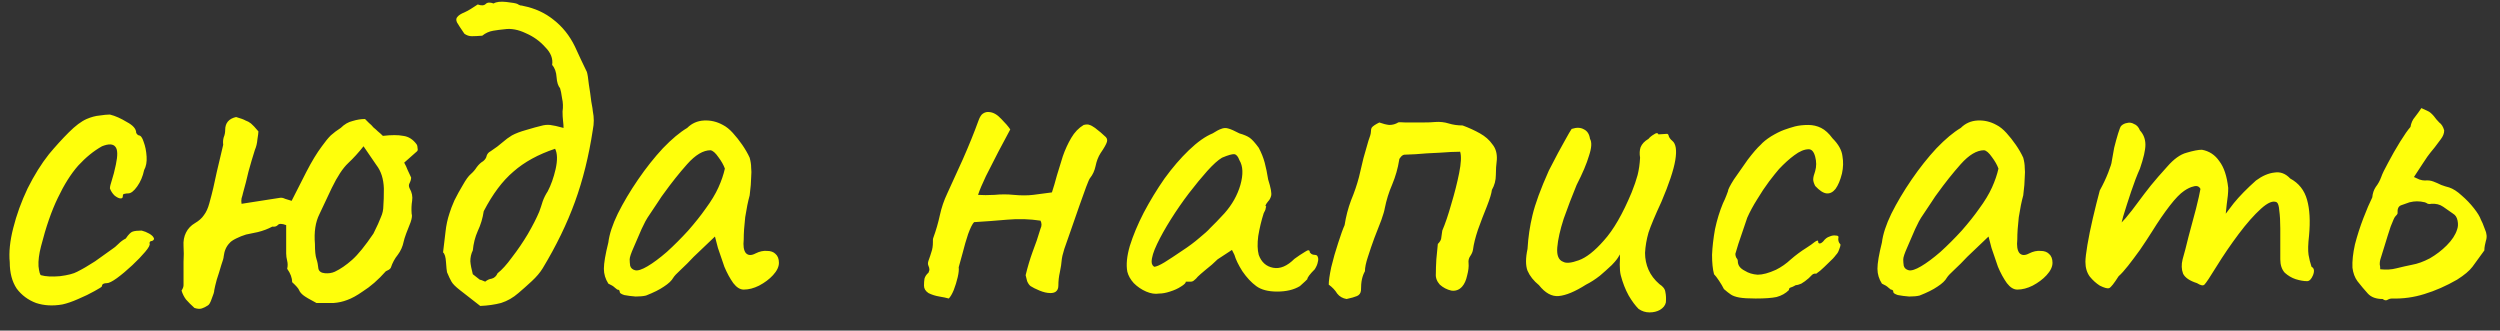 <?xml version="1.0" encoding="UTF-8"?> <svg xmlns="http://www.w3.org/2000/svg" width="121" height="16" viewBox="0 0 121 16" fill="none"><rect x="0" y="0" width="121" height="16" fill="#333333" stroke="none"/><path d="M3.016 14.736C2.552 14.816 2.128 14.792 1.744 14.664C1.36 14.52 1.048 14.288 0.808 13.968C0.584 13.632 0.472 13.208 0.472 12.696C0.424 12.216 0.48 11.664 0.64 11.04C0.8 10.4 1.032 9.76 1.336 9.12C1.656 8.48 2 7.928 2.368 7.464C2.688 7.08 3.008 6.728 3.328 6.408C3.648 6.088 3.936 5.872 4.192 5.76C4.416 5.664 4.624 5.608 4.816 5.592C5.024 5.56 5.192 5.544 5.32 5.544C5.576 5.608 5.848 5.728 6.136 5.904C6.44 6.064 6.592 6.24 6.592 6.432C6.592 6.432 6.608 6.456 6.64 6.504C6.688 6.536 6.712 6.552 6.712 6.552C6.808 6.552 6.888 6.656 6.952 6.864C7.032 7.072 7.08 7.312 7.096 7.584C7.112 7.84 7.072 8.056 6.976 8.232C6.912 8.536 6.8 8.8 6.64 9.024C6.48 9.248 6.336 9.36 6.208 9.36C6.144 9.36 6.08 9.368 6.016 9.384C5.968 9.384 5.944 9.424 5.944 9.504C5.944 9.584 5.896 9.616 5.8 9.6C5.72 9.584 5.632 9.536 5.536 9.456C5.44 9.36 5.368 9.248 5.32 9.12C5.32 9.04 5.352 8.904 5.416 8.712C5.48 8.52 5.544 8.272 5.608 7.968C5.704 7.52 5.696 7.232 5.584 7.104C5.472 6.96 5.256 6.952 4.936 7.08C4.536 7.304 4.152 7.616 3.784 8.016C3.432 8.416 3.104 8.936 2.8 9.576C2.496 10.2 2.224 10.984 1.984 11.928C1.888 12.296 1.848 12.616 1.864 12.888C1.896 13.16 1.936 13.304 1.984 13.32C2.208 13.384 2.512 13.4 2.896 13.368C3.28 13.32 3.56 13.248 3.736 13.152C3.992 13.024 4.28 12.856 4.6 12.648C4.92 12.424 5.2 12.224 5.44 12.048C5.52 12 5.616 11.92 5.728 11.808C5.84 11.696 5.96 11.608 6.088 11.544C6.216 11.352 6.328 11.24 6.424 11.208C6.52 11.176 6.664 11.16 6.856 11.16C6.984 11.192 7.104 11.24 7.216 11.304C7.328 11.368 7.4 11.432 7.432 11.496C7.48 11.56 7.456 11.616 7.36 11.664C7.296 11.664 7.256 11.688 7.24 11.736C7.24 11.768 7.24 11.784 7.24 11.784C7.272 11.848 7.2 11.984 7.024 12.192C6.864 12.384 6.656 12.6 6.4 12.84C6.144 13.08 5.896 13.288 5.656 13.464C5.432 13.624 5.272 13.704 5.176 13.704C5.016 13.704 4.936 13.752 4.936 13.848C4.936 13.88 4.816 13.96 4.576 14.088C4.352 14.216 4.088 14.344 3.784 14.472C3.496 14.6 3.24 14.688 3.016 14.736ZM9.411 14.904C9.251 14.76 9.115 14.624 9.003 14.496C8.907 14.368 8.835 14.224 8.787 14.064C8.851 13.968 8.883 13.88 8.883 13.8C8.883 13.704 8.883 13.576 8.883 13.416C8.883 13.16 8.883 12.912 8.883 12.672C8.899 12.416 8.899 12.16 8.883 11.904C8.867 11.664 8.907 11.448 9.003 11.256C9.099 11.064 9.243 10.912 9.435 10.8C9.627 10.688 9.771 10.56 9.867 10.416C9.979 10.272 10.067 10.08 10.131 9.84C10.211 9.552 10.275 9.304 10.323 9.096C10.371 8.888 10.427 8.632 10.491 8.328C10.571 8.008 10.675 7.568 10.803 7.008C10.787 6.88 10.795 6.76 10.827 6.648C10.875 6.536 10.899 6.416 10.899 6.288C10.899 5.952 11.075 5.744 11.427 5.664C11.651 5.728 11.803 5.784 11.883 5.832C11.979 5.864 12.067 5.912 12.147 5.976C12.227 6.04 12.347 6.168 12.507 6.36C12.507 6.424 12.491 6.552 12.459 6.744C12.443 6.936 12.403 7.104 12.339 7.248C12.227 7.6 12.123 7.952 12.027 8.304C11.947 8.656 11.859 9 11.763 9.336C11.747 9.416 11.723 9.504 11.691 9.6C11.675 9.68 11.675 9.768 11.691 9.864L13.539 9.576C13.619 9.56 13.707 9.576 13.803 9.624C13.899 9.656 14.003 9.688 14.115 9.72C14.355 9.256 14.595 8.784 14.835 8.304C15.091 7.808 15.339 7.4 15.579 7.08C15.739 6.856 15.883 6.68 16.011 6.552C16.155 6.424 16.315 6.304 16.491 6.192C16.667 6.016 16.859 5.904 17.067 5.856C17.275 5.792 17.475 5.76 17.667 5.76C17.731 5.824 17.795 5.888 17.859 5.952C17.939 6.016 18.011 6.088 18.075 6.168C18.155 6.232 18.227 6.296 18.291 6.36C18.371 6.424 18.451 6.496 18.531 6.576C18.947 6.528 19.275 6.528 19.515 6.576C19.771 6.608 19.987 6.744 20.163 6.984C20.195 7.032 20.211 7.096 20.211 7.176C20.227 7.24 20.219 7.288 20.187 7.32L19.563 7.872C19.627 7.984 19.683 8.104 19.731 8.232C19.779 8.344 19.835 8.464 19.899 8.592C19.899 8.672 19.875 8.76 19.827 8.856C19.779 8.936 19.779 9.024 19.827 9.12C19.939 9.312 19.979 9.512 19.947 9.72C19.915 9.912 19.907 10.12 19.923 10.344C19.955 10.424 19.939 10.56 19.875 10.752C19.811 10.928 19.739 11.112 19.659 11.304C19.595 11.48 19.555 11.608 19.539 11.688C19.491 11.928 19.395 12.144 19.251 12.336C19.107 12.512 18.995 12.72 18.915 12.96C18.899 12.992 18.867 13.024 18.819 13.056C18.787 13.072 18.739 13.096 18.675 13.128C18.307 13.544 17.931 13.872 17.547 14.112C17.275 14.304 17.027 14.44 16.803 14.52C16.595 14.6 16.379 14.648 16.155 14.664C15.931 14.664 15.651 14.664 15.315 14.664C14.979 14.488 14.763 14.36 14.667 14.28C14.571 14.2 14.507 14.12 14.475 14.04C14.443 13.96 14.331 13.832 14.139 13.656C14.139 13.448 14.059 13.232 13.899 13.008C13.931 12.88 13.931 12.752 13.899 12.624C13.867 12.496 13.851 12.376 13.851 12.264V10.896C13.643 10.816 13.507 10.816 13.443 10.896C13.379 10.96 13.291 10.984 13.179 10.968C12.971 11.08 12.739 11.168 12.483 11.232C12.243 11.28 12.051 11.32 11.907 11.352C11.747 11.4 11.587 11.464 11.427 11.544C11.267 11.624 11.163 11.696 11.115 11.76C10.955 11.92 10.859 12.136 10.827 12.408C10.827 12.472 10.787 12.616 10.707 12.84C10.643 13.064 10.571 13.296 10.491 13.536C10.427 13.776 10.387 13.944 10.371 14.04C10.371 14.12 10.331 14.256 10.251 14.448C10.187 14.64 10.123 14.752 10.059 14.784C9.963 14.848 9.867 14.896 9.771 14.928C9.675 14.96 9.555 14.952 9.411 14.904ZM16.203 13.152C16.475 13.024 16.755 12.832 17.043 12.576C17.331 12.32 17.675 11.896 18.075 11.304C18.251 10.952 18.371 10.688 18.435 10.512C18.515 10.336 18.555 10.152 18.555 9.96C18.571 9.768 18.579 9.488 18.579 9.12C18.563 8.656 18.443 8.28 18.219 7.992C18.011 7.688 17.803 7.384 17.595 7.08C17.355 7.384 17.107 7.656 16.851 7.896C16.595 8.136 16.331 8.536 16.059 9.096C15.851 9.544 15.651 9.968 15.459 10.368C15.267 10.752 15.195 11.232 15.243 11.808C15.243 12.144 15.267 12.384 15.315 12.528C15.363 12.672 15.395 12.832 15.411 13.008C15.443 13.136 15.547 13.208 15.723 13.224C15.899 13.24 16.059 13.216 16.203 13.152ZM21.636 13.176C21.619 13.096 21.604 12.936 21.587 12.696C21.572 12.44 21.523 12.28 21.444 12.216C21.491 11.848 21.532 11.512 21.564 11.208C21.596 10.904 21.66 10.608 21.756 10.32C21.803 10.16 21.884 9.952 21.995 9.696C22.123 9.44 22.259 9.192 22.404 8.952C22.547 8.696 22.675 8.52 22.788 8.424C22.899 8.328 22.995 8.216 23.076 8.088C23.172 7.96 23.276 7.864 23.387 7.8C23.483 7.72 23.54 7.632 23.555 7.536C23.587 7.44 23.651 7.368 23.747 7.32C23.988 7.16 24.18 7.016 24.323 6.888C24.468 6.76 24.619 6.648 24.779 6.552C24.956 6.456 25.188 6.368 25.476 6.288C25.796 6.192 26.027 6.128 26.172 6.096C26.331 6.048 26.483 6.032 26.628 6.048C26.771 6.064 26.988 6.112 27.276 6.192C27.276 6.096 27.267 5.984 27.252 5.856C27.235 5.712 27.227 5.56 27.227 5.4C27.259 5.176 27.252 4.96 27.203 4.752C27.172 4.528 27.14 4.368 27.108 4.272C27.012 4.16 26.956 3.984 26.939 3.744C26.924 3.488 26.852 3.288 26.724 3.144C26.771 2.84 26.66 2.552 26.387 2.28C26.131 1.992 25.82 1.768 25.451 1.608C25.084 1.432 24.739 1.368 24.419 1.416C24.244 1.432 24.059 1.456 23.867 1.488C23.675 1.52 23.5 1.6 23.34 1.728C23.131 1.744 22.963 1.752 22.835 1.752C22.707 1.752 22.587 1.712 22.476 1.632C22.299 1.376 22.18 1.192 22.116 1.08C22.067 0.968 22.076 0.88 22.14 0.816C22.203 0.736 22.316 0.664 22.476 0.6C22.651 0.52 22.867 0.392 23.123 0.216C23.299 0.28 23.427 0.272 23.508 0.192C23.587 0.112 23.715 0.104 23.892 0.168C24.02 0.088 24.227 0.064 24.515 0.096C24.803 0.128 24.98 0.16 25.044 0.192C25.091 0.224 25.14 0.248 25.188 0.264C25.235 0.264 25.284 0.272 25.331 0.288C25.892 0.4 26.38 0.624 26.796 0.96C27.227 1.296 27.572 1.728 27.828 2.256C27.924 2.464 28.02 2.672 28.116 2.88C28.212 3.088 28.308 3.288 28.404 3.48C28.436 3.576 28.468 3.776 28.5 4.08C28.547 4.368 28.587 4.648 28.619 4.92C28.668 5.176 28.692 5.328 28.692 5.376C28.724 5.536 28.739 5.688 28.739 5.832C28.739 5.976 28.724 6.128 28.692 6.288C28.5 7.552 28.212 8.712 27.828 9.768C27.444 10.824 26.924 11.896 26.267 12.984C26.14 13.192 25.963 13.4 25.739 13.608C25.515 13.816 25.299 14.008 25.091 14.184C24.835 14.408 24.555 14.568 24.252 14.664C23.948 14.744 23.611 14.792 23.244 14.808C22.796 14.456 22.468 14.2 22.259 14.04C22.052 13.88 21.916 13.744 21.852 13.632C21.788 13.52 21.715 13.368 21.636 13.176ZM23.483 13.632C23.579 13.552 23.683 13.504 23.796 13.488C23.924 13.456 24.02 13.368 24.084 13.224C24.291 13.064 24.523 12.808 24.779 12.456C25.052 12.104 25.308 11.728 25.547 11.328C25.788 10.912 25.971 10.552 26.099 10.248C26.163 10.072 26.22 9.904 26.267 9.744C26.331 9.568 26.412 9.408 26.508 9.264C26.668 8.96 26.796 8.6 26.892 8.184C26.988 7.752 26.98 7.424 26.867 7.2C26.052 7.472 25.38 7.84 24.852 8.304C24.323 8.752 23.843 9.392 23.412 10.224C23.363 10.56 23.267 10.88 23.123 11.184C22.995 11.472 22.916 11.784 22.884 12.12C22.803 12.28 22.764 12.456 22.764 12.648C22.779 12.824 22.82 13.032 22.884 13.272C23.091 13.432 23.203 13.52 23.22 13.536C23.252 13.536 23.34 13.568 23.483 13.632ZM31.268 14.304C31.14 14.336 30.972 14.352 30.764 14.352C30.556 14.336 30.372 14.312 30.212 14.28C30.068 14.232 29.996 14.184 29.996 14.136C29.996 14.056 29.956 14.016 29.876 14.016C29.876 14.016 29.836 13.984 29.756 13.92C29.692 13.856 29.588 13.792 29.444 13.728C29.3 13.504 29.228 13.264 29.228 13.008C29.228 12.736 29.3 12.312 29.444 11.736C29.492 11.336 29.644 10.872 29.9 10.344C30.172 9.8 30.5 9.248 30.884 8.688C31.268 8.128 31.668 7.624 32.084 7.176C32.516 6.728 32.908 6.4 33.26 6.192C33.484 5.968 33.756 5.848 34.076 5.832C34.396 5.816 34.7 5.888 34.988 6.048C35.148 6.128 35.308 6.256 35.468 6.432C35.628 6.608 35.78 6.8 35.924 7.008C36.068 7.216 36.188 7.424 36.284 7.632C36.332 7.808 36.356 7.968 36.356 8.112C36.372 8.24 36.372 8.4 36.356 8.592C36.356 8.784 36.332 9.072 36.284 9.456C36.204 9.744 36.132 10.096 36.068 10.512C36.02 10.928 35.996 11.288 35.996 11.592C35.964 11.896 35.996 12.112 36.092 12.24C36.204 12.368 36.364 12.376 36.572 12.264C36.764 12.168 36.948 12.128 37.124 12.144C37.3 12.144 37.436 12.192 37.532 12.288C37.644 12.384 37.7 12.528 37.7 12.72C37.7 12.912 37.604 13.112 37.412 13.32C37.236 13.512 37.012 13.68 36.74 13.824C36.484 13.952 36.236 14.016 35.996 14.016C35.82 14.016 35.652 13.912 35.492 13.704C35.332 13.48 35.188 13.216 35.06 12.912C34.948 12.592 34.844 12.288 34.748 12L34.604 11.448L33.572 12.432C33.364 12.656 33.156 12.864 32.948 13.056C32.756 13.232 32.636 13.36 32.588 13.44C32.508 13.584 32.356 13.728 32.132 13.872C31.924 14.016 31.636 14.16 31.268 14.304ZM31.34 12.888C31.612 12.728 31.924 12.496 32.276 12.192C32.628 11.872 32.972 11.528 33.308 11.16C33.644 10.776 33.924 10.424 34.148 10.104C34.42 9.736 34.628 9.392 34.772 9.072C34.916 8.752 35.02 8.448 35.084 8.16C35.02 7.984 34.916 7.8 34.772 7.608C34.628 7.4 34.5 7.288 34.388 7.272C34.036 7.272 33.66 7.496 33.26 7.944C32.876 8.376 32.5 8.848 32.132 9.36C32.068 9.44 31.98 9.568 31.868 9.744C31.756 9.92 31.644 10.088 31.532 10.248C31.436 10.392 31.372 10.488 31.34 10.536C31.292 10.6 31.196 10.784 31.052 11.088C30.924 11.376 30.796 11.672 30.668 11.976C30.54 12.264 30.476 12.456 30.476 12.552C30.476 12.648 30.484 12.752 30.5 12.864C30.532 12.976 30.612 13.048 30.74 13.08C30.868 13.112 31.068 13.048 31.34 12.888ZM45.921 14.448C45.809 14.416 45.657 14.384 45.465 14.352C45.273 14.32 45.097 14.264 44.937 14.184C44.793 14.088 44.721 13.968 44.721 13.824C44.721 13.696 44.729 13.584 44.745 13.488C44.777 13.376 44.841 13.28 44.937 13.2C44.953 13.168 44.961 13.144 44.961 13.128C44.961 13.112 44.969 13.096 44.985 13.08C44.985 13 44.969 12.928 44.937 12.864C44.905 12.8 44.905 12.72 44.937 12.624C45.001 12.448 45.049 12.304 45.081 12.192C45.129 12.064 45.153 11.904 45.153 11.712C45.153 11.68 45.153 11.648 45.153 11.616C45.153 11.568 45.161 11.528 45.177 11.496C45.305 11.144 45.409 10.784 45.489 10.416C45.569 10.048 45.689 9.696 45.849 9.36C46.041 8.944 46.289 8.4 46.593 7.728C46.897 7.04 47.153 6.408 47.361 5.832C47.425 5.656 47.497 5.544 47.577 5.496C47.673 5.432 47.777 5.408 47.889 5.424C48.081 5.44 48.273 5.552 48.465 5.76C48.657 5.952 48.801 6.12 48.897 6.264C48.737 6.568 48.545 6.928 48.321 7.344C48.113 7.744 47.913 8.136 47.721 8.52C47.545 8.888 47.417 9.192 47.337 9.432C47.561 9.448 47.825 9.448 48.129 9.432C48.449 9.4 48.761 9.4 49.065 9.432C49.417 9.464 49.729 9.464 50.001 9.432C50.273 9.4 50.577 9.36 50.913 9.312C50.993 9.072 51.073 8.8 51.153 8.496C51.249 8.192 51.345 7.88 51.441 7.56C51.553 7.24 51.689 6.944 51.849 6.672C52.009 6.4 52.209 6.192 52.449 6.048C52.577 6.016 52.673 6.016 52.737 6.048C52.801 6.064 52.889 6.112 53.001 6.192C53.209 6.352 53.361 6.48 53.457 6.576C53.569 6.656 53.609 6.752 53.577 6.864C53.545 6.976 53.441 7.16 53.265 7.416C53.153 7.592 53.073 7.8 53.025 8.04C52.977 8.264 52.889 8.456 52.761 8.616C52.729 8.648 52.665 8.792 52.569 9.048C52.473 9.304 52.361 9.616 52.233 9.984C52.105 10.352 51.977 10.72 51.849 11.088C51.721 11.456 51.609 11.776 51.513 12.048C51.433 12.32 51.393 12.48 51.393 12.528C51.377 12.736 51.345 12.952 51.297 13.176C51.249 13.384 51.225 13.6 51.225 13.824C51.225 13.952 51.185 14.048 51.105 14.112C51.041 14.16 50.953 14.184 50.841 14.184C50.681 14.184 50.505 14.144 50.313 14.064C50.121 13.984 49.977 13.912 49.881 13.848C49.817 13.8 49.761 13.72 49.713 13.608C49.681 13.496 49.657 13.4 49.641 13.32C49.737 12.92 49.849 12.544 49.977 12.192C50.121 11.824 50.249 11.448 50.361 11.064C50.393 11 50.409 10.936 50.409 10.872C50.409 10.808 50.393 10.744 50.361 10.68C49.833 10.6 49.297 10.584 48.753 10.632C48.209 10.68 47.673 10.72 47.145 10.752C47.065 10.832 46.969 11.024 46.857 11.328C46.761 11.616 46.673 11.92 46.593 12.24C46.513 12.544 46.449 12.776 46.401 12.936C46.417 13.048 46.401 13.208 46.353 13.416C46.305 13.624 46.241 13.832 46.161 14.04C46.081 14.232 46.001 14.368 45.921 14.448ZM56.099 14.208C55.907 14.24 55.699 14.208 55.475 14.112C55.251 14.016 55.051 13.88 54.875 13.704C54.715 13.528 54.611 13.344 54.563 13.152C54.499 12.816 54.539 12.4 54.683 11.904C54.843 11.392 55.067 10.856 55.355 10.296C55.659 9.72 55.995 9.168 56.363 8.64C56.747 8.112 57.139 7.656 57.539 7.272C57.955 6.872 58.339 6.6 58.691 6.456C58.867 6.344 59.003 6.272 59.099 6.24C59.211 6.192 59.323 6.184 59.435 6.216C59.563 6.248 59.747 6.328 59.987 6.456C60.211 6.52 60.379 6.592 60.491 6.672C60.603 6.752 60.747 6.912 60.923 7.152C61.051 7.392 61.147 7.632 61.211 7.872C61.275 8.112 61.331 8.384 61.379 8.688C61.507 9.088 61.555 9.352 61.523 9.48C61.491 9.592 61.443 9.68 61.379 9.744C61.251 9.904 61.219 9.984 61.283 9.984C61.283 9.984 61.275 10.016 61.259 10.08C61.259 10.128 61.227 10.208 61.163 10.32C61.051 10.672 60.963 11.04 60.899 11.424C60.851 11.792 60.859 12.096 60.923 12.336C61.051 12.688 61.283 12.896 61.619 12.96C61.955 13.024 62.299 12.88 62.651 12.528C62.827 12.4 62.995 12.288 63.155 12.192C63.315 12.08 63.395 12.088 63.395 12.216C63.395 12.216 63.419 12.24 63.467 12.288C63.515 12.32 63.571 12.336 63.635 12.336C63.715 12.336 63.763 12.368 63.779 12.432C63.811 12.496 63.811 12.584 63.779 12.696C63.763 12.792 63.715 12.904 63.635 13.032C63.395 13.272 63.275 13.432 63.275 13.512C63.275 13.512 63.243 13.544 63.179 13.608C63.131 13.656 63.043 13.736 62.915 13.848C62.627 14.024 62.259 14.112 61.811 14.112C61.379 14.112 61.043 14.024 60.803 13.848C60.563 13.672 60.339 13.432 60.131 13.128C59.939 12.824 59.811 12.56 59.747 12.336L59.627 12.096L58.931 12.552C58.755 12.728 58.563 12.896 58.355 13.056C58.163 13.216 58.035 13.328 57.971 13.392C57.923 13.456 57.867 13.512 57.803 13.56C57.755 13.608 57.699 13.632 57.635 13.632C57.571 13.632 57.515 13.632 57.467 13.632C57.419 13.632 57.395 13.632 57.395 13.632C57.395 13.696 57.315 13.776 57.155 13.872C57.011 13.968 56.835 14.048 56.627 14.112C56.435 14.176 56.259 14.208 56.099 14.208ZM55.859 12.912C55.955 12.912 56.123 12.84 56.363 12.696C56.619 12.536 56.899 12.352 57.203 12.144C57.523 11.936 57.803 11.728 58.043 11.52C58.299 11.312 58.475 11.152 58.571 11.04C58.635 10.976 58.739 10.872 58.883 10.728C59.027 10.568 59.155 10.432 59.267 10.32C59.635 9.904 59.891 9.448 60.035 8.952C60.179 8.44 60.163 8.04 59.987 7.752C59.923 7.576 59.843 7.48 59.747 7.464C59.651 7.448 59.451 7.504 59.147 7.632C58.955 7.744 58.715 7.96 58.427 8.28C58.155 8.584 57.859 8.944 57.539 9.36C57.235 9.76 56.947 10.176 56.675 10.608C56.403 11.04 56.179 11.44 56.003 11.808C55.827 12.176 55.739 12.464 55.739 12.672C55.739 12.736 55.755 12.792 55.787 12.84C55.835 12.888 55.859 12.912 55.859 12.912ZM65.175 14.472C64.983 14.44 64.831 14.352 64.719 14.208C64.623 14.048 64.487 13.904 64.311 13.776C64.311 13.6 64.351 13.32 64.431 12.936C64.527 12.536 64.639 12.144 64.767 11.76C64.895 11.36 64.999 11.072 65.079 10.896C65.143 10.48 65.247 10.08 65.391 9.696C65.551 9.312 65.679 8.936 65.775 8.568C65.855 8.248 65.927 7.944 65.991 7.656C66.071 7.368 66.151 7.088 66.231 6.816C66.311 6.608 66.351 6.464 66.351 6.384C66.351 6.288 66.367 6.216 66.399 6.168C66.447 6.104 66.567 6.024 66.759 5.928C66.935 5.992 67.095 6.032 67.239 6.048C67.399 6.048 67.543 6.008 67.671 5.928C67.687 5.912 67.807 5.912 68.031 5.928C68.271 5.928 68.535 5.928 68.823 5.928C69.111 5.928 69.327 5.92 69.471 5.904C69.695 5.888 69.911 5.912 70.119 5.976C70.327 6.04 70.551 6.072 70.791 6.072C71.095 6.184 71.375 6.312 71.631 6.456C71.887 6.6 72.087 6.776 72.231 6.984C72.391 7.176 72.463 7.424 72.447 7.728C72.415 7.968 72.399 8.216 72.399 8.472C72.399 8.728 72.335 8.968 72.207 9.192C72.191 9.352 72.111 9.616 71.967 9.984C71.823 10.336 71.679 10.712 71.535 11.112C71.407 11.496 71.327 11.816 71.295 12.072C71.279 12.184 71.231 12.296 71.151 12.408C71.087 12.504 71.063 12.616 71.079 12.744C71.095 12.904 71.071 13.104 71.007 13.344C70.959 13.568 70.879 13.744 70.767 13.872C70.623 14.032 70.447 14.096 70.239 14.064C70.031 14.016 69.847 13.92 69.687 13.776C69.543 13.616 69.479 13.44 69.495 13.248C69.495 13.056 69.503 12.824 69.519 12.552C69.551 12.264 69.575 12.016 69.591 11.808C69.703 11.696 69.759 11.592 69.759 11.496C69.775 11.384 69.791 11.272 69.807 11.16C69.951 10.824 70.095 10.4 70.239 9.888C70.399 9.36 70.527 8.856 70.623 8.376C70.719 7.896 70.735 7.552 70.671 7.344C70.415 7.344 70.079 7.36 69.663 7.392C69.247 7.408 68.863 7.432 68.511 7.464C68.175 7.48 67.991 7.488 67.959 7.488C67.895 7.504 67.839 7.544 67.791 7.608C67.743 7.656 67.719 7.704 67.719 7.752C67.655 8.152 67.543 8.544 67.383 8.928C67.223 9.296 67.103 9.68 67.023 10.08C67.007 10.192 66.951 10.384 66.855 10.656C66.759 10.912 66.647 11.2 66.519 11.52C66.407 11.824 66.303 12.128 66.207 12.432C66.111 12.72 66.063 12.952 66.063 13.128C65.999 13.24 65.951 13.368 65.919 13.512C65.887 13.656 65.871 13.84 65.871 14.064C65.855 14.192 65.791 14.28 65.679 14.328C65.567 14.376 65.399 14.424 65.175 14.472ZM79.308 14.952C79.148 14.792 78.988 14.576 78.828 14.304C78.668 14.016 78.54 13.688 78.444 13.32C78.412 13.192 78.396 13.016 78.396 12.792C78.412 12.568 78.412 12.408 78.396 12.312C78.348 12.424 78.268 12.544 78.156 12.672C78.06 12.784 77.964 12.88 77.868 12.96C77.804 13.024 77.66 13.152 77.436 13.344C77.212 13.52 76.988 13.664 76.764 13.776C76.236 14.112 75.796 14.296 75.444 14.328C75.108 14.36 74.788 14.184 74.484 13.8C74.228 13.592 74.044 13.36 73.932 13.104C73.836 12.848 73.836 12.496 73.932 12.048C73.964 11.488 74.044 10.944 74.172 10.416C74.3 9.872 74.564 9.152 74.964 8.256C75.3 7.6 75.556 7.12 75.732 6.816C75.908 6.496 76.02 6.304 76.068 6.24C76.308 6.16 76.508 6.168 76.668 6.264C76.828 6.344 76.924 6.496 76.956 6.72C77.052 6.88 77.036 7.152 76.908 7.536C76.796 7.92 76.596 8.392 76.308 8.952C76.084 9.496 75.876 10.04 75.684 10.584C75.508 11.128 75.404 11.592 75.372 11.976C75.34 12.36 75.436 12.592 75.66 12.672C75.804 12.752 76.052 12.728 76.404 12.6C76.772 12.472 77.18 12.152 77.628 11.64C78.092 11.128 78.54 10.352 78.972 9.312C79.1 8.992 79.196 8.712 79.26 8.472C79.324 8.216 79.364 7.936 79.38 7.632C79.348 7.44 79.356 7.272 79.404 7.128C79.468 6.968 79.596 6.832 79.788 6.72C79.852 6.64 79.94 6.568 80.052 6.504C80.164 6.424 80.236 6.424 80.268 6.504L80.652 6.48C80.716 6.464 80.756 6.504 80.772 6.6C80.804 6.68 80.86 6.752 80.94 6.816C81.116 6.96 81.164 7.272 81.084 7.752C81.004 8.232 80.78 8.904 80.412 9.768C80.108 10.424 79.9 10.92 79.788 11.256C79.692 11.592 79.636 11.92 79.62 12.24C79.62 12.528 79.676 12.8 79.788 13.056C79.9 13.312 80.076 13.544 80.316 13.752C80.492 13.864 80.588 13.992 80.604 14.136C80.636 14.28 80.644 14.448 80.628 14.64C80.596 14.784 80.5 14.904 80.34 15C80.196 15.08 80.028 15.12 79.836 15.12C79.644 15.12 79.468 15.064 79.308 14.952ZM84.975 14.448C84.623 14.448 84.359 14.432 84.183 14.4C84.007 14.368 83.871 14.32 83.775 14.256C83.679 14.192 83.567 14.104 83.439 13.992C83.375 13.864 83.295 13.728 83.199 13.584C83.103 13.44 83.023 13.336 82.959 13.272C82.895 13.032 82.863 12.72 82.863 12.336C82.879 11.952 82.927 11.536 83.007 11.088C83.103 10.64 83.231 10.224 83.391 9.84C83.455 9.712 83.511 9.584 83.559 9.456C83.607 9.328 83.631 9.264 83.631 9.264C83.631 9.184 83.727 8.992 83.919 8.688C84.127 8.384 84.351 8.064 84.591 7.728C84.847 7.392 85.055 7.152 85.215 7.008C85.327 6.88 85.495 6.744 85.719 6.6C85.959 6.456 86.167 6.352 86.343 6.288C86.519 6.224 86.695 6.168 86.871 6.12C87.063 6.072 87.279 6.048 87.519 6.048C87.743 6.048 87.951 6.096 88.143 6.192C88.335 6.288 88.519 6.456 88.695 6.696C88.983 6.984 89.143 7.272 89.175 7.56C89.223 7.832 89.215 8.112 89.151 8.4C89.071 8.72 88.967 8.968 88.839 9.144C88.711 9.304 88.567 9.376 88.407 9.36C88.247 9.344 88.063 9.224 87.855 9C87.791 8.872 87.759 8.768 87.759 8.688C87.759 8.592 87.791 8.456 87.855 8.28C87.919 8.056 87.919 7.824 87.855 7.584C87.791 7.344 87.687 7.224 87.543 7.224C87.335 7.224 87.103 7.32 86.847 7.512C86.607 7.688 86.359 7.912 86.103 8.184C85.991 8.312 85.831 8.512 85.623 8.784C85.431 9.04 85.239 9.328 85.047 9.648C84.855 9.952 84.695 10.248 84.567 10.536C84.391 11.064 84.247 11.488 84.135 11.808C84.039 12.128 83.991 12.288 83.991 12.288C83.991 12.352 84.007 12.416 84.039 12.48C84.087 12.528 84.111 12.584 84.111 12.648C84.111 12.84 84.223 12.992 84.447 13.104C84.623 13.216 84.831 13.28 85.071 13.296C85.311 13.296 85.607 13.216 85.959 13.056C86.215 12.928 86.455 12.76 86.679 12.552C86.919 12.344 87.167 12.16 87.423 12C87.599 11.888 87.735 11.792 87.831 11.712C87.943 11.632 87.999 11.624 87.999 11.688C87.999 11.752 88.023 11.784 88.071 11.784C88.119 11.784 88.175 11.752 88.239 11.688C88.335 11.56 88.439 11.48 88.551 11.448C88.663 11.4 88.759 11.384 88.839 11.4C88.935 11.4 88.983 11.424 88.983 11.472C88.951 11.616 88.983 11.736 89.079 11.832C89.079 11.896 89.055 11.984 89.007 12.096C88.975 12.192 88.927 12.272 88.863 12.336C88.783 12.448 88.663 12.576 88.503 12.72C88.359 12.864 88.223 12.992 88.095 13.104C87.967 13.2 87.903 13.248 87.903 13.248C87.839 13.232 87.775 13.248 87.711 13.296C87.663 13.344 87.607 13.4 87.543 13.464C87.415 13.576 87.295 13.664 87.183 13.728C87.071 13.776 86.983 13.8 86.919 13.8C86.807 13.864 86.719 13.904 86.655 13.92C86.607 13.936 86.583 13.976 86.583 14.04C86.423 14.2 86.223 14.312 85.983 14.376C85.759 14.424 85.423 14.448 84.975 14.448ZM92.909 14.304C92.781 14.336 92.613 14.352 92.405 14.352C92.197 14.336 92.013 14.312 91.853 14.28C91.709 14.232 91.637 14.184 91.637 14.136C91.637 14.056 91.597 14.016 91.517 14.016C91.517 14.016 91.477 13.984 91.397 13.92C91.333 13.856 91.229 13.792 91.085 13.728C90.941 13.504 90.869 13.264 90.869 13.008C90.869 12.736 90.941 12.312 91.085 11.736C91.133 11.336 91.285 10.872 91.541 10.344C91.813 9.8 92.141 9.248 92.525 8.688C92.909 8.128 93.309 7.624 93.725 7.176C94.157 6.728 94.549 6.4 94.901 6.192C95.125 5.968 95.397 5.848 95.717 5.832C96.037 5.816 96.341 5.888 96.629 6.048C96.789 6.128 96.949 6.256 97.109 6.432C97.269 6.608 97.421 6.8 97.565 7.008C97.709 7.216 97.829 7.424 97.925 7.632C97.973 7.808 97.997 7.968 97.997 8.112C98.013 8.24 98.013 8.4 97.997 8.592C97.997 8.784 97.973 9.072 97.925 9.456C97.845 9.744 97.773 10.096 97.709 10.512C97.661 10.928 97.637 11.288 97.637 11.592C97.605 11.896 97.637 12.112 97.733 12.24C97.845 12.368 98.005 12.376 98.213 12.264C98.405 12.168 98.589 12.128 98.765 12.144C98.941 12.144 99.077 12.192 99.173 12.288C99.285 12.384 99.341 12.528 99.341 12.72C99.341 12.912 99.245 13.112 99.053 13.32C98.877 13.512 98.653 13.68 98.381 13.824C98.125 13.952 97.877 14.016 97.637 14.016C97.461 14.016 97.293 13.912 97.133 13.704C96.973 13.48 96.829 13.216 96.701 12.912C96.589 12.592 96.485 12.288 96.389 12L96.245 11.448L95.213 12.432C95.005 12.656 94.797 12.864 94.589 13.056C94.397 13.232 94.277 13.36 94.229 13.44C94.149 13.584 93.997 13.728 93.773 13.872C93.565 14.016 93.277 14.16 92.909 14.304ZM92.981 12.888C93.253 12.728 93.565 12.496 93.917 12.192C94.269 11.872 94.613 11.528 94.949 11.16C95.285 10.776 95.565 10.424 95.789 10.104C96.061 9.736 96.269 9.392 96.413 9.072C96.557 8.752 96.661 8.448 96.725 8.16C96.661 7.984 96.557 7.8 96.413 7.608C96.269 7.4 96.141 7.288 96.029 7.272C95.677 7.272 95.301 7.496 94.901 7.944C94.517 8.376 94.141 8.848 93.773 9.36C93.709 9.44 93.621 9.568 93.509 9.744C93.397 9.92 93.285 10.088 93.173 10.248C93.077 10.392 93.013 10.488 92.981 10.536C92.933 10.6 92.837 10.784 92.693 11.088C92.565 11.376 92.437 11.672 92.309 11.976C92.181 12.264 92.117 12.456 92.117 12.552C92.117 12.648 92.125 12.752 92.141 12.864C92.173 12.976 92.253 13.048 92.381 13.08C92.509 13.112 92.709 13.048 92.981 12.888ZM101.63 13.824C101.454 13.712 101.294 13.568 101.15 13.392C101.006 13.2 100.934 12.96 100.934 12.672C100.934 12.512 100.966 12.24 101.03 11.856C101.094 11.472 101.182 11.04 101.294 10.56C101.406 10.08 101.518 9.632 101.63 9.216C101.79 8.928 101.926 8.64 102.038 8.352C102.15 8.064 102.206 7.888 102.206 7.824C102.238 7.632 102.278 7.408 102.326 7.152C102.39 6.896 102.454 6.664 102.518 6.456C102.582 6.248 102.63 6.128 102.662 6.096C102.742 6.016 102.838 5.968 102.95 5.952C103.062 5.92 103.174 5.936 103.286 6C103.414 6.048 103.51 6.152 103.574 6.312C103.75 6.504 103.838 6.736 103.838 7.008C103.838 7.264 103.75 7.648 103.574 8.16C103.43 8.48 103.286 8.856 103.142 9.288C102.998 9.72 102.87 10.12 102.758 10.488C102.662 10.84 102.606 11.08 102.59 11.208L102.11 11.352C102.382 11.096 102.638 10.832 102.878 10.56C103.118 10.272 103.294 10.048 103.406 9.888C103.678 9.52 103.91 9.216 104.102 8.976C104.31 8.72 104.574 8.416 104.894 8.064C105.214 7.696 105.526 7.472 105.83 7.392C106.15 7.296 106.398 7.248 106.574 7.248C106.926 7.312 107.206 7.496 107.414 7.8C107.638 8.088 107.782 8.52 107.846 9.096C107.846 9.32 107.822 9.584 107.774 9.888C107.742 10.192 107.726 10.344 107.726 10.344C107.726 10.344 107.854 10.176 108.11 9.84C108.382 9.504 108.742 9.136 109.19 8.736C109.494 8.512 109.79 8.384 110.078 8.352C110.366 8.304 110.622 8.4 110.846 8.64C111.262 8.864 111.534 9.208 111.662 9.672C111.79 10.12 111.822 10.696 111.758 11.4C111.71 11.816 111.702 12.128 111.734 12.336C111.766 12.528 111.814 12.72 111.878 12.912C112.006 12.976 112.03 13.112 111.95 13.32C111.87 13.512 111.774 13.608 111.662 13.608C111.502 13.608 111.318 13.576 111.11 13.512C110.918 13.448 110.742 13.344 110.582 13.2C110.438 13.04 110.366 12.824 110.366 12.552V11.064C110.366 10.712 110.35 10.424 110.318 10.2C110.302 9.976 110.262 9.84 110.198 9.792C110.022 9.696 109.766 9.8 109.43 10.104C109.094 10.408 108.734 10.816 108.35 11.328C107.966 11.84 107.606 12.368 107.27 12.912C106.966 13.408 106.774 13.696 106.694 13.776C106.63 13.84 106.51 13.816 106.334 13.704C105.982 13.592 105.758 13.44 105.662 13.248C105.582 13.04 105.574 12.808 105.638 12.552C105.718 12.28 105.814 11.912 105.926 11.448C106.054 10.984 106.174 10.536 106.286 10.104C106.398 9.656 106.47 9.336 106.502 9.144C106.438 9.016 106.326 8.976 106.166 9.024C106.022 9.056 105.87 9.128 105.71 9.24C105.518 9.368 105.286 9.608 105.014 9.96C104.742 10.312 104.462 10.72 104.174 11.184C103.982 11.488 103.782 11.792 103.574 12.096C103.366 12.384 103.174 12.64 102.998 12.864C102.822 13.088 102.67 13.256 102.542 13.368C102.318 13.72 102.166 13.912 102.086 13.944C102.006 13.976 101.854 13.936 101.63 13.824ZM113.859 12.96C113.843 12.64 113.883 12.264 113.979 11.832C114.091 11.4 114.227 10.976 114.387 10.56C114.547 10.144 114.691 9.808 114.819 9.552C114.835 9.36 114.891 9.192 114.987 9.048C115.099 8.904 115.187 8.744 115.251 8.568C115.299 8.424 115.411 8.192 115.587 7.872C115.763 7.536 115.955 7.2 116.163 6.864C116.371 6.528 116.539 6.288 116.667 6.144C116.699 5.952 116.771 5.792 116.883 5.664C116.995 5.52 117.099 5.376 117.195 5.232C117.323 5.296 117.427 5.344 117.507 5.376C117.587 5.408 117.683 5.488 117.795 5.616C117.875 5.728 117.963 5.832 118.059 5.928C118.171 6.008 118.251 6.136 118.299 6.312C118.299 6.456 118.243 6.6 118.131 6.744C118.035 6.872 117.939 7 117.843 7.128C117.683 7.32 117.563 7.472 117.483 7.584C117.419 7.68 117.339 7.8 117.243 7.944C117.163 8.072 117.027 8.28 116.835 8.568C116.915 8.6 117.003 8.64 117.099 8.688C117.195 8.72 117.283 8.736 117.363 8.736C117.507 8.72 117.643 8.736 117.771 8.784C117.899 8.832 118.027 8.888 118.155 8.952C118.283 9 118.411 9.04 118.539 9.072C118.731 9.136 118.931 9.264 119.139 9.456C119.363 9.648 119.563 9.856 119.739 10.08C119.915 10.304 120.027 10.488 120.075 10.632C120.123 10.712 120.187 10.864 120.267 11.088C120.363 11.296 120.379 11.488 120.315 11.664C120.299 11.728 120.283 11.8 120.267 11.88C120.251 11.96 120.243 12.04 120.243 12.12C120.003 12.456 119.811 12.72 119.667 12.912C119.523 13.104 119.275 13.312 118.923 13.536C118.395 13.84 117.867 14.072 117.339 14.232C116.827 14.392 116.307 14.464 115.779 14.448C115.699 14.448 115.619 14.472 115.539 14.52C115.475 14.552 115.403 14.536 115.323 14.472C115.003 14.472 114.763 14.384 114.603 14.208C114.443 14.032 114.275 13.832 114.099 13.608C113.971 13.432 113.891 13.216 113.859 12.96ZM115.203 13.032C115.491 13.064 115.755 13.048 115.995 12.984C116.251 12.92 116.499 12.864 116.739 12.816C117.011 12.768 117.299 12.664 117.603 12.504C117.907 12.328 118.179 12.12 118.419 11.88C118.675 11.624 118.843 11.368 118.923 11.112C118.971 10.984 118.979 10.84 118.947 10.68C118.915 10.52 118.843 10.408 118.731 10.344C118.571 10.232 118.411 10.12 118.251 10.008C118.091 9.896 117.899 9.848 117.675 9.864C117.627 9.88 117.571 9.88 117.507 9.864C117.459 9.832 117.411 9.808 117.363 9.792C117.235 9.76 117.107 9.744 116.979 9.744C116.867 9.744 116.747 9.76 116.619 9.792C116.475 9.84 116.339 9.888 116.211 9.936C116.083 9.984 116.027 10.112 116.043 10.32C116.043 10.352 116.003 10.408 115.923 10.488C115.891 10.52 115.819 10.68 115.707 10.968C115.611 11.256 115.515 11.56 115.419 11.88C115.323 12.2 115.251 12.432 115.203 12.576C115.187 12.64 115.179 12.712 115.179 12.792C115.195 12.856 115.203 12.936 115.203 13.032Z" fill="#FFFF0B"></path></svg> 